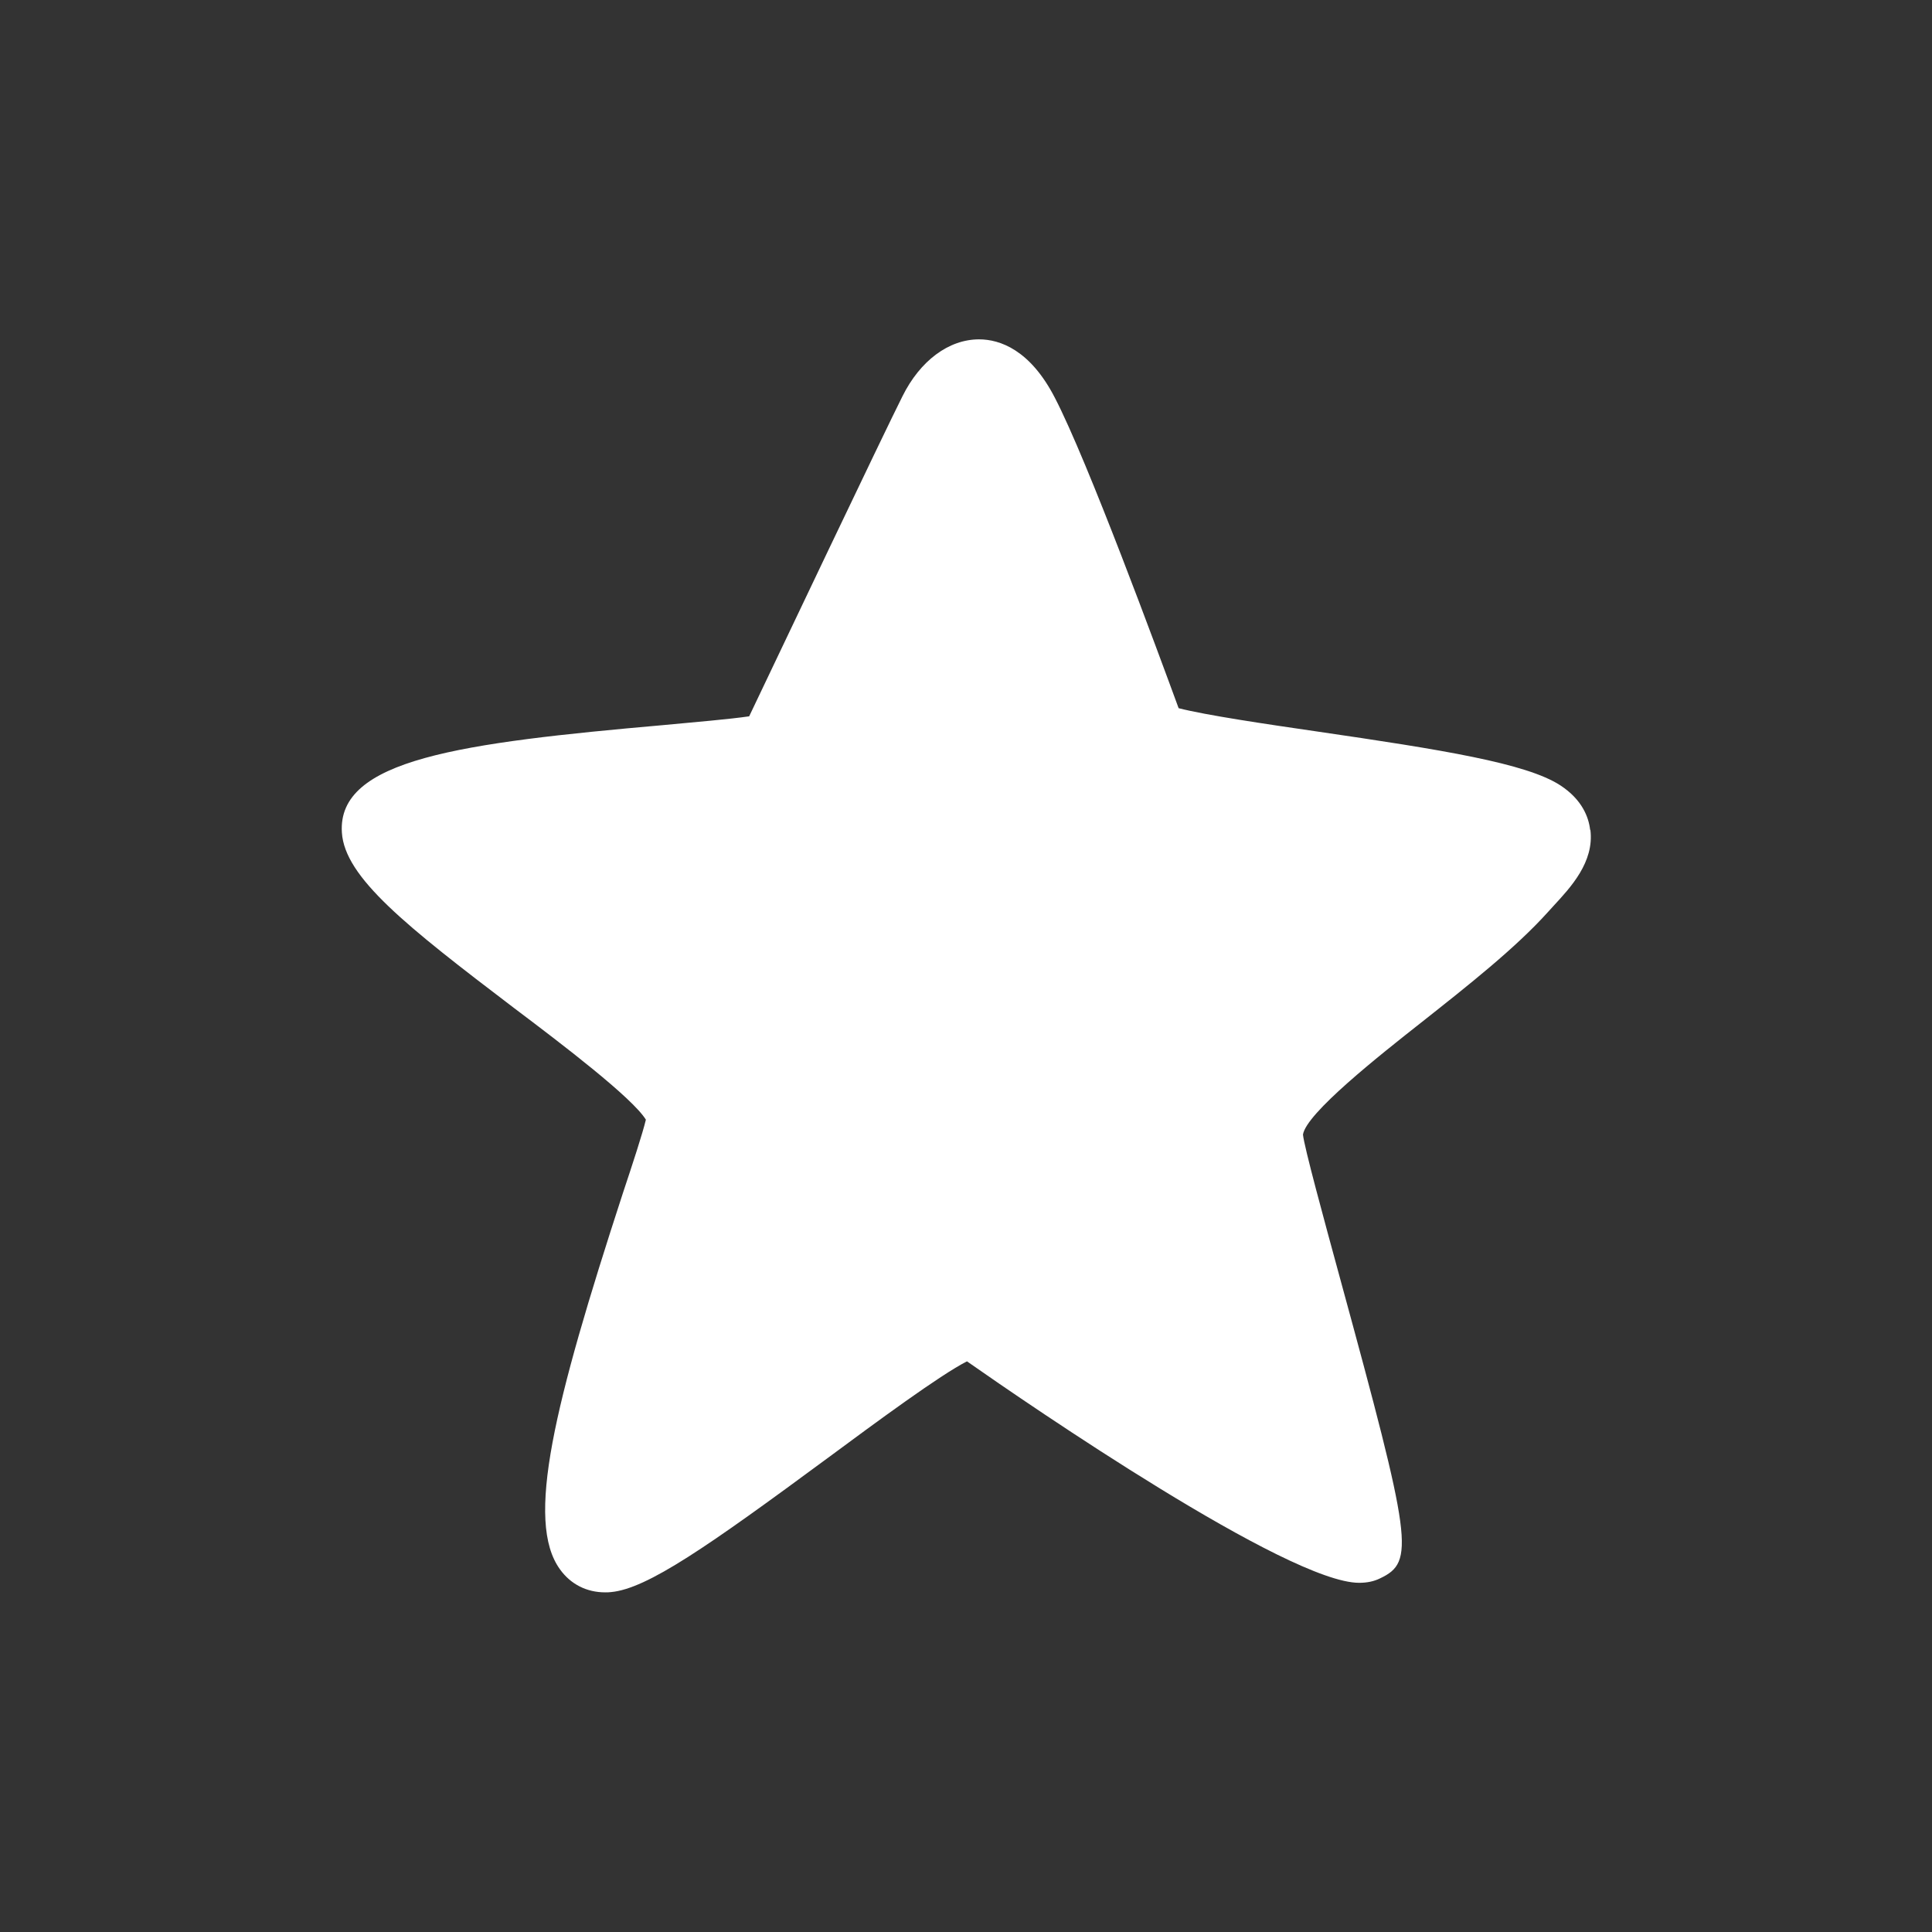 <?xml version="1.0" encoding="UTF-8"?>
<svg id="Layer_1" data-name="Layer 1" xmlns="http://www.w3.org/2000/svg" viewBox="0 0 68.83 68.83">
  <rect x="0" y="0" width="68.83" height="68.83" fill="#333333" stroke="none"/>
  <defs>
    <style>
      .cls-1 {
        fill: #fff;
      }
    </style>
  </defs>
  <path class="cls-1" d="m56.65,29.56c-.05-.44-.28-1.07-1.06-1.58-1.21-.79-4.22-1.27-8.67-1.92-1.79-.26-3.96-.58-4.93-.83-.73-1.99-3.24-8.81-4.41-11.06-.88-1.71-1.96-2.08-2.7-2.08-1.08,0-2.1.76-2.73,2.03-.68,1.35-4.43,9.24-5.46,11.4-.68.1-1.96.21-3.03.31-7.26.64-11.65,1.22-11.48,3.83.1,1.6,2.29,3.33,6.13,6.25,1.7,1.28,4.22,3.2,4.7,3.98-.11.47-.48,1.6-.82,2.62-2.46,7.55-3.48,11.69-2.24,13.4.38.53.95.82,1.61.82.07,0,.14,0,.21-.01,1.29-.12,3.44-1.62,7.71-4.77,1.73-1.28,4.02-2.97,4.97-3.45,2.24,1.57,11.45,7.89,13.97,7.89.28,0,.53-.05.75-.16,1.24-.59,1.14-1.28-1.43-10.69-.57-2.09-1.28-4.69-1.32-5.12.12-.76,2.7-2.8,4.25-4.02,1.63-1.29,3.32-2.62,4.48-3.91l.2-.22c.61-.66,1.45-1.56,1.31-2.7Z"/>
</svg>